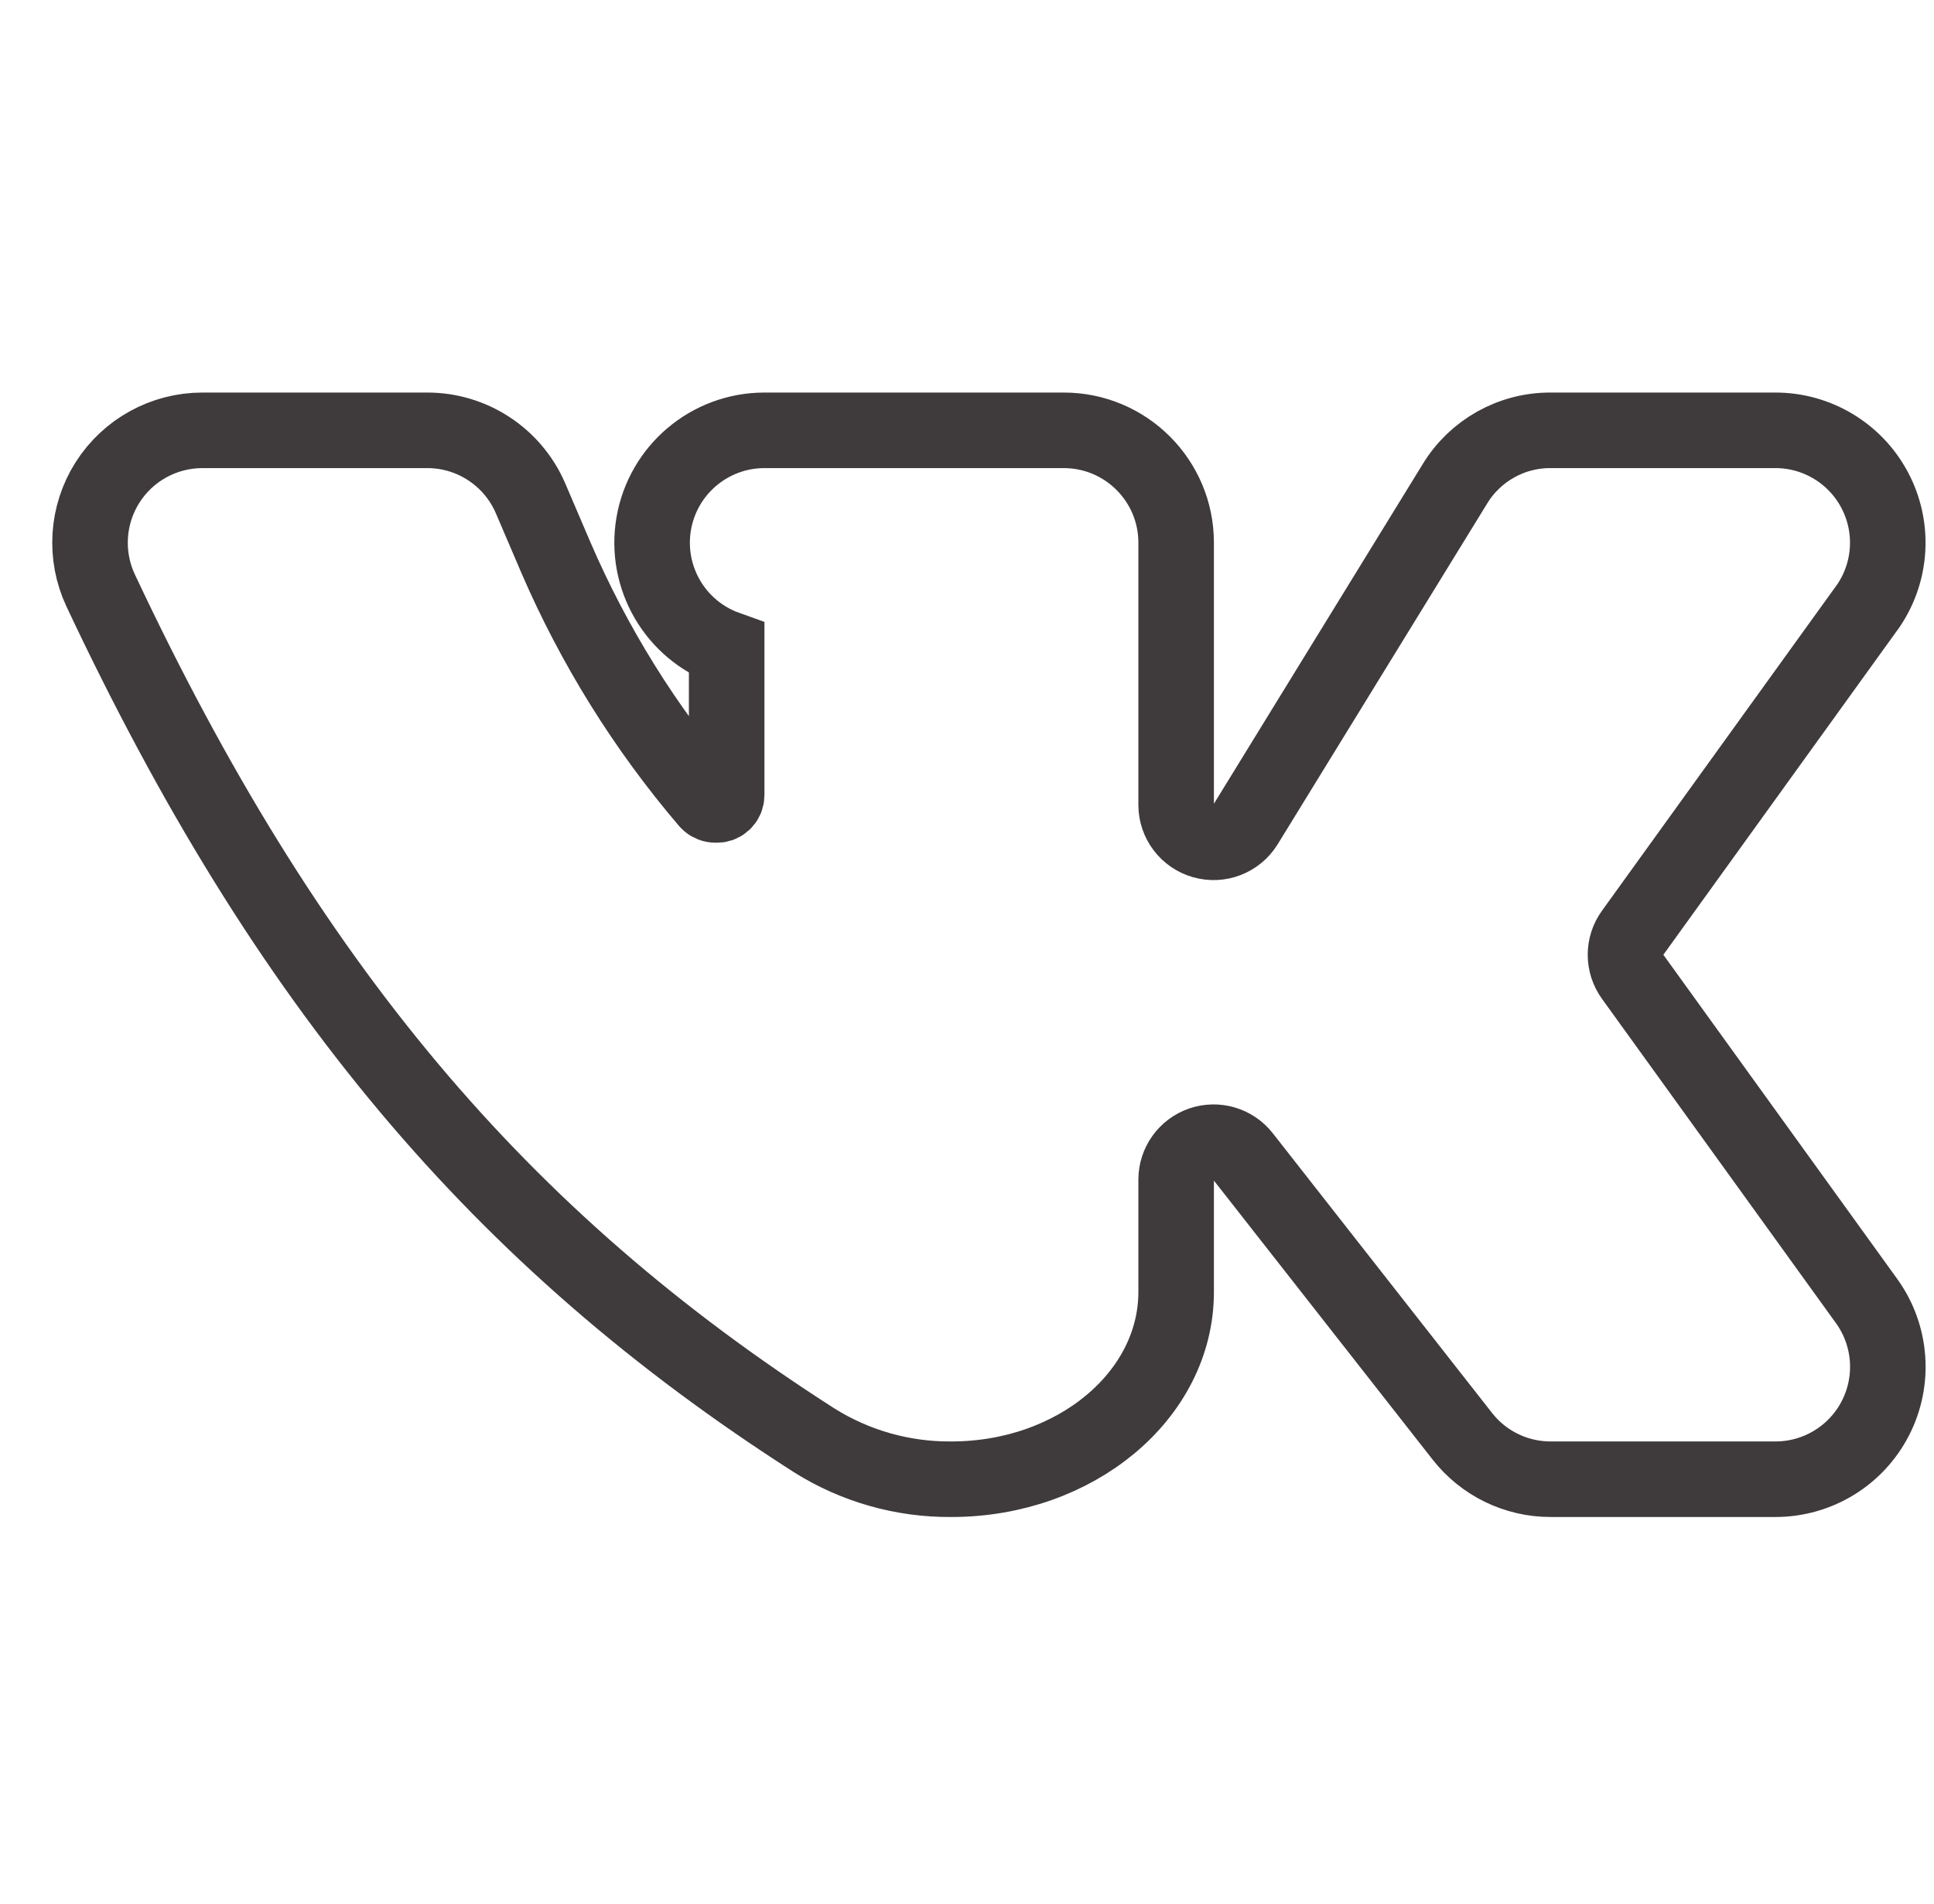 <?xml version="1.0" encoding="UTF-8"?> <svg xmlns="http://www.w3.org/2000/svg" width="64" height="63" viewBox="0 0 64 63" fill="none"><g clip-path="url(#clip0_145_2283)"><path d="M58.753 48.946H51.316C50.172 48.948 49.091 48.422 48.388 47.52L41.136 38.27C40.811 37.854 40.258 37.69 39.758 37.861C39.259 38.033 38.923 38.501 38.921 39.029V42.748C38.921 46.172 35.59 48.946 31.484 48.946C29.879 48.96 28.303 48.514 26.944 47.66C16.532 40.997 9.467 32.584 3.331 19.538C2.791 18.387 2.876 17.039 3.557 15.965C4.239 14.891 5.422 14.24 6.694 14.239H14.131C15.619 14.235 16.965 15.119 17.555 16.485L18.391 18.438C19.655 21.37 21.353 24.097 23.427 26.526C23.495 26.598 23.591 26.638 23.69 26.634C23.782 26.643 23.873 26.612 23.941 26.55C24.009 26.488 24.047 26.4 24.047 26.309V21.459C22.345 20.851 21.328 19.108 21.633 17.328C21.939 15.548 23.48 14.245 25.286 14.239H35.202C37.256 14.239 38.921 15.904 38.921 17.957V26.634C38.922 27.188 39.289 27.673 39.822 27.824C40.354 27.976 40.922 27.755 41.214 27.285L48.14 16.02C48.811 14.909 50.018 14.232 51.316 14.239H58.753C60.127 14.239 61.389 14.998 62.034 16.211C62.68 17.424 62.604 18.894 61.836 20.034L54.028 30.864C53.712 31.298 53.712 31.886 54.028 32.321L61.775 43.058C62.588 44.191 62.699 45.684 62.062 46.925C61.426 48.166 60.148 48.946 58.753 48.946Z" stroke="#3F3B3C" stroke-width="2.5"></path></g><defs><clipPath id="clip0_145_2283"><rect width="63" height="62" fill="white" transform="translate(0.93 0.796)"></rect></clipPath></defs></svg> 